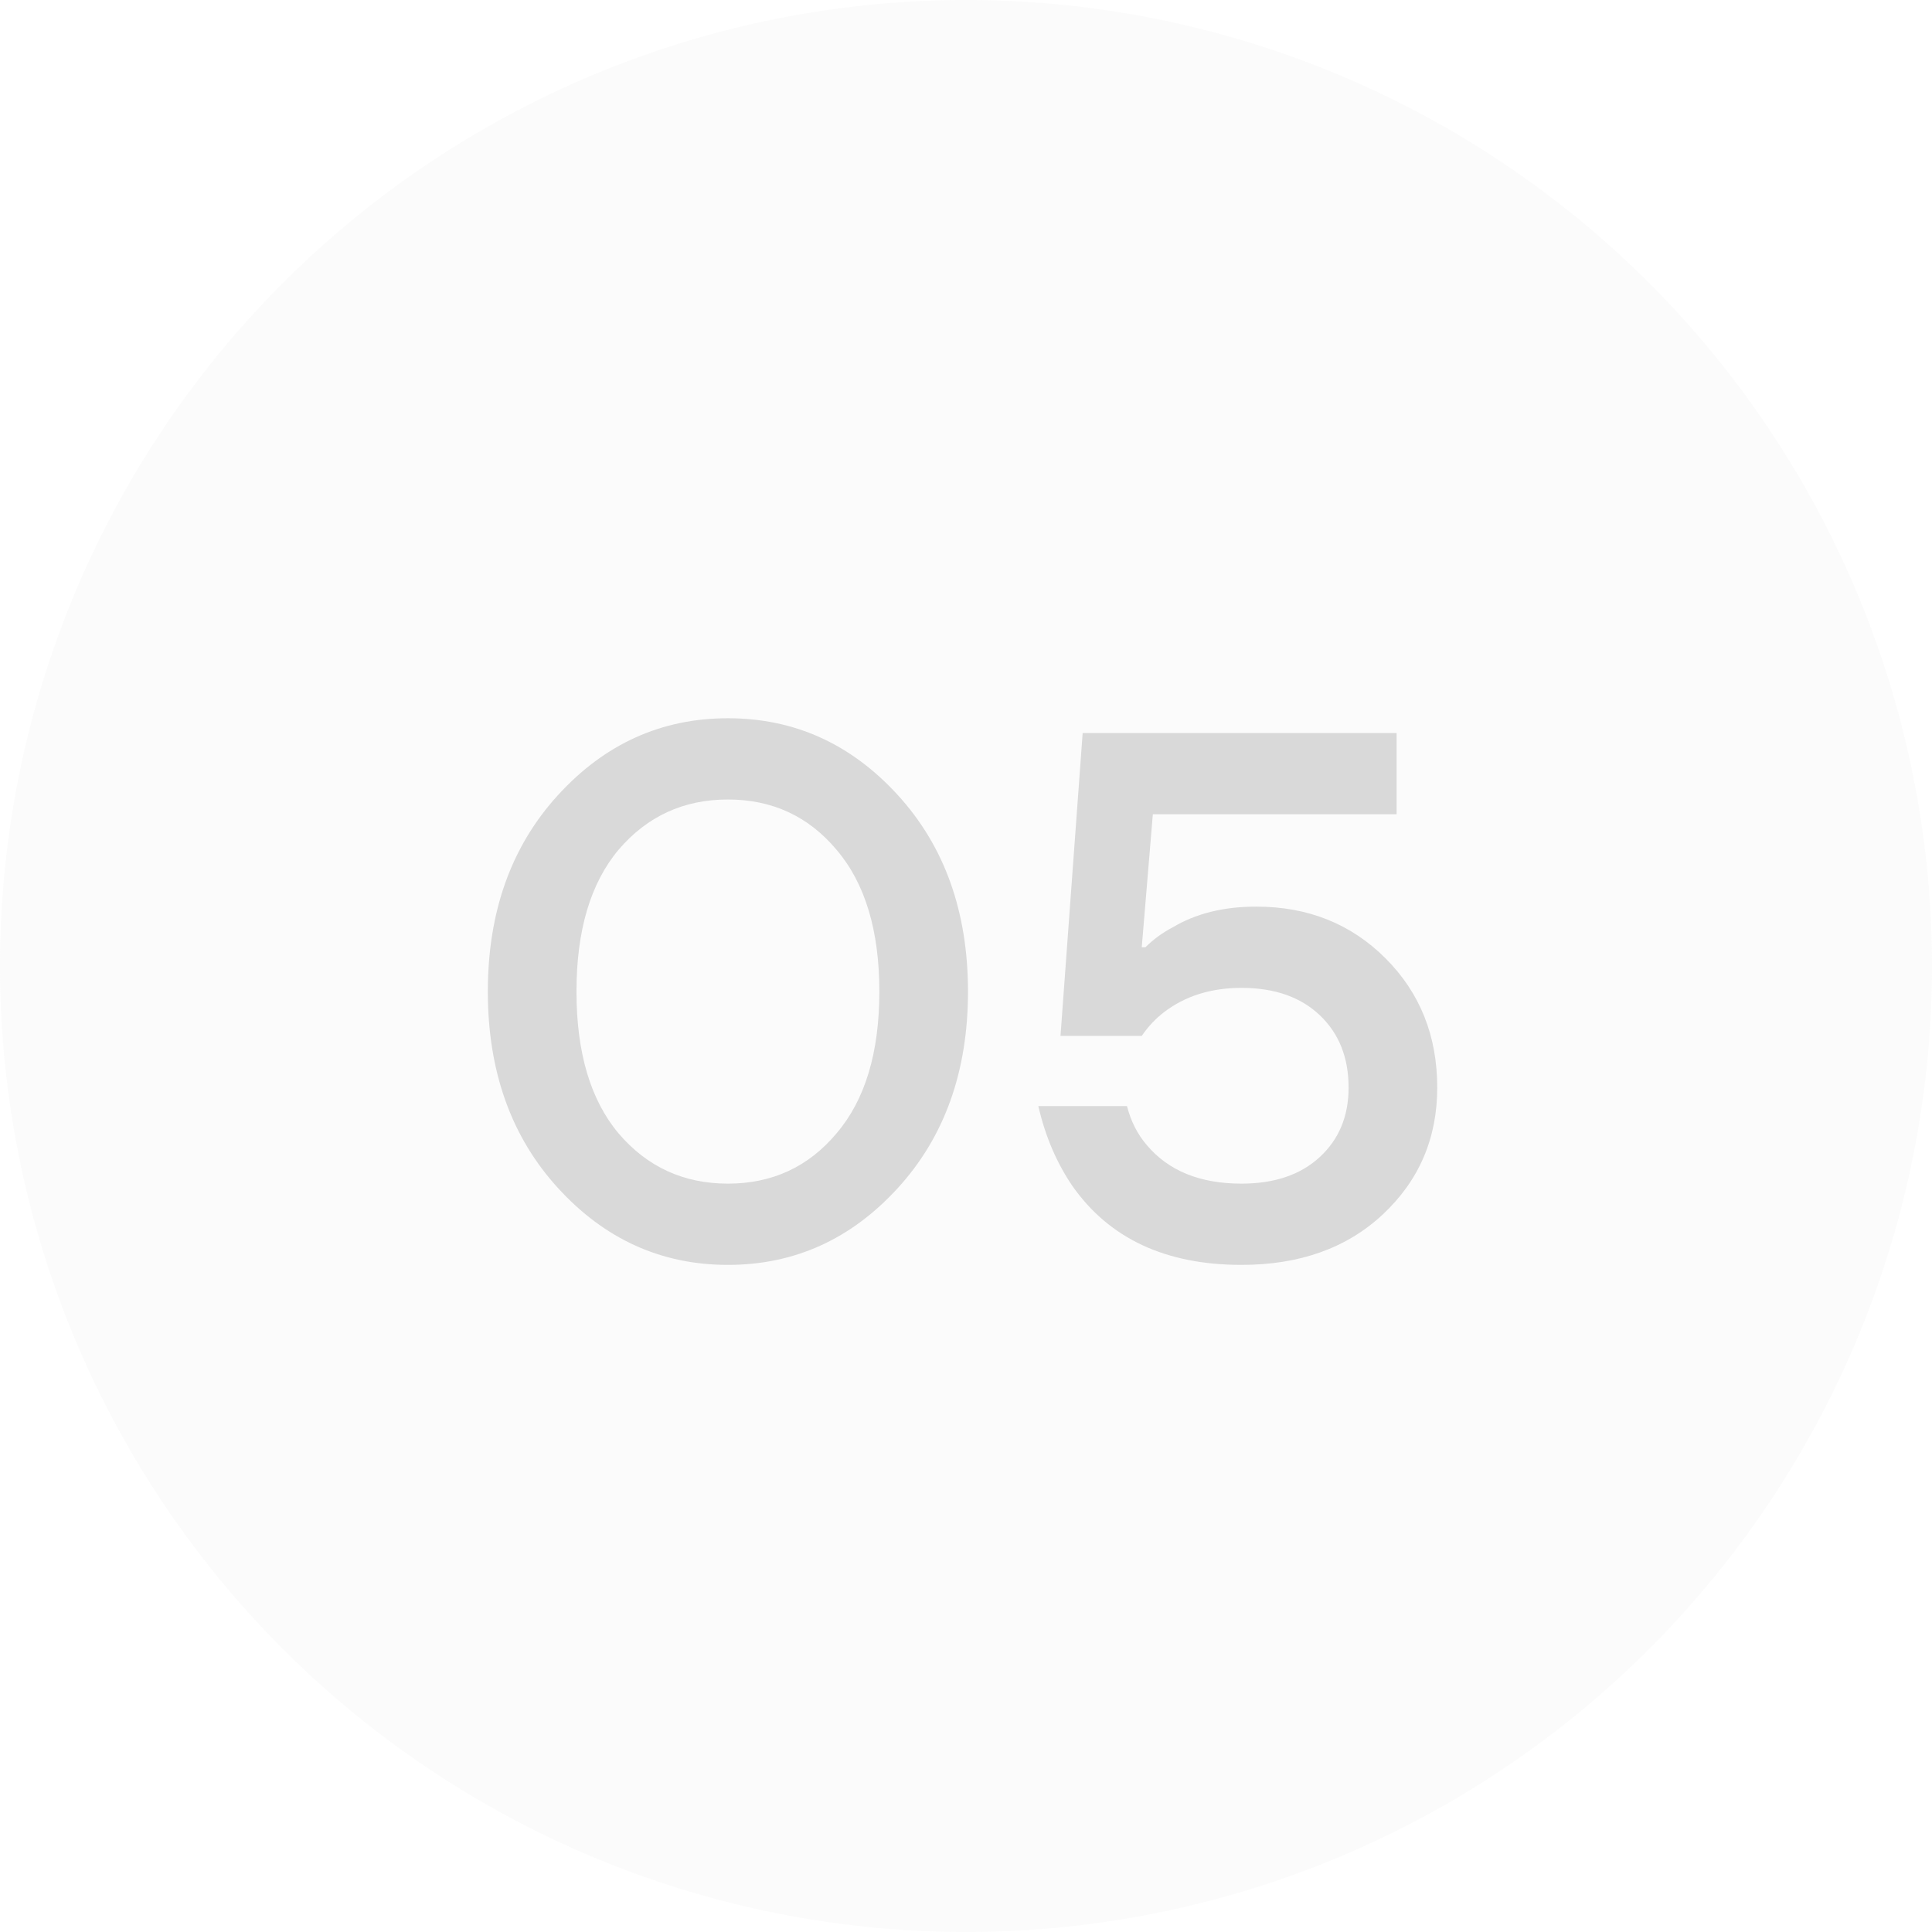 <?xml version="1.0" encoding="UTF-8"?> <svg xmlns="http://www.w3.org/2000/svg" width="34" height="34" viewBox="0 0 34 34" fill="none"><circle data-figma-bg-blur-radius="10" cx="17" cy="17" r="17" fill="#D9D9D9" fill-opacity="0.12"></circle><path d="M9.82 20.908C8.997 20.007 8.585 18.854 8.585 17.45C8.585 16.046 8.997 14.893 9.82 13.992C10.643 13.091 11.64 12.64 12.81 12.64C13.98 12.64 14.977 13.091 15.8 13.992C16.623 14.893 17.035 16.046 17.035 17.45C17.035 18.854 16.623 20.007 15.8 20.908C14.977 21.809 13.98 22.26 12.81 22.26C11.64 22.26 10.643 21.809 9.82 20.908ZM10.886 14.954C10.392 15.543 10.145 16.375 10.145 17.45C10.145 18.525 10.392 19.357 10.886 19.946C11.389 20.535 12.03 20.83 12.81 20.83C13.59 20.83 14.227 20.535 14.721 19.946C15.224 19.357 15.475 18.525 15.475 17.45C15.475 16.375 15.224 15.543 14.721 14.954C14.227 14.365 13.59 14.07 12.81 14.07C12.03 14.07 11.389 14.365 10.886 14.954ZM18.273 19.465H19.833C19.902 19.734 20.019 19.963 20.184 20.154C20.565 20.605 21.12 20.83 21.848 20.83C22.429 20.83 22.888 20.674 23.226 20.362C23.564 20.05 23.733 19.643 23.733 19.14C23.733 18.611 23.564 18.187 23.226 17.866C22.888 17.545 22.429 17.385 21.848 17.385C21.311 17.385 20.856 17.528 20.483 17.814C20.336 17.927 20.206 18.065 20.093 18.23H18.663L19.053 12.9H24.578V14.33H20.288L20.093 16.67H20.158C20.297 16.531 20.457 16.414 20.639 16.319C21.046 16.076 21.536 15.955 22.108 15.955C23.018 15.955 23.776 16.258 24.383 16.865C24.99 17.472 25.293 18.23 25.293 19.14C25.293 20.033 24.972 20.778 24.331 21.376C23.698 21.965 22.871 22.26 21.848 22.26C20.513 22.26 19.521 21.796 18.871 20.869C18.594 20.462 18.394 19.994 18.273 19.465Z" fill="#D9D9D9"></path><defs><clipPath id="bgblur_0_2015_16_clip_path" transform="translate(10 10)"><circle cx="17" cy="17" r="17"></circle></clipPath></defs></svg> 